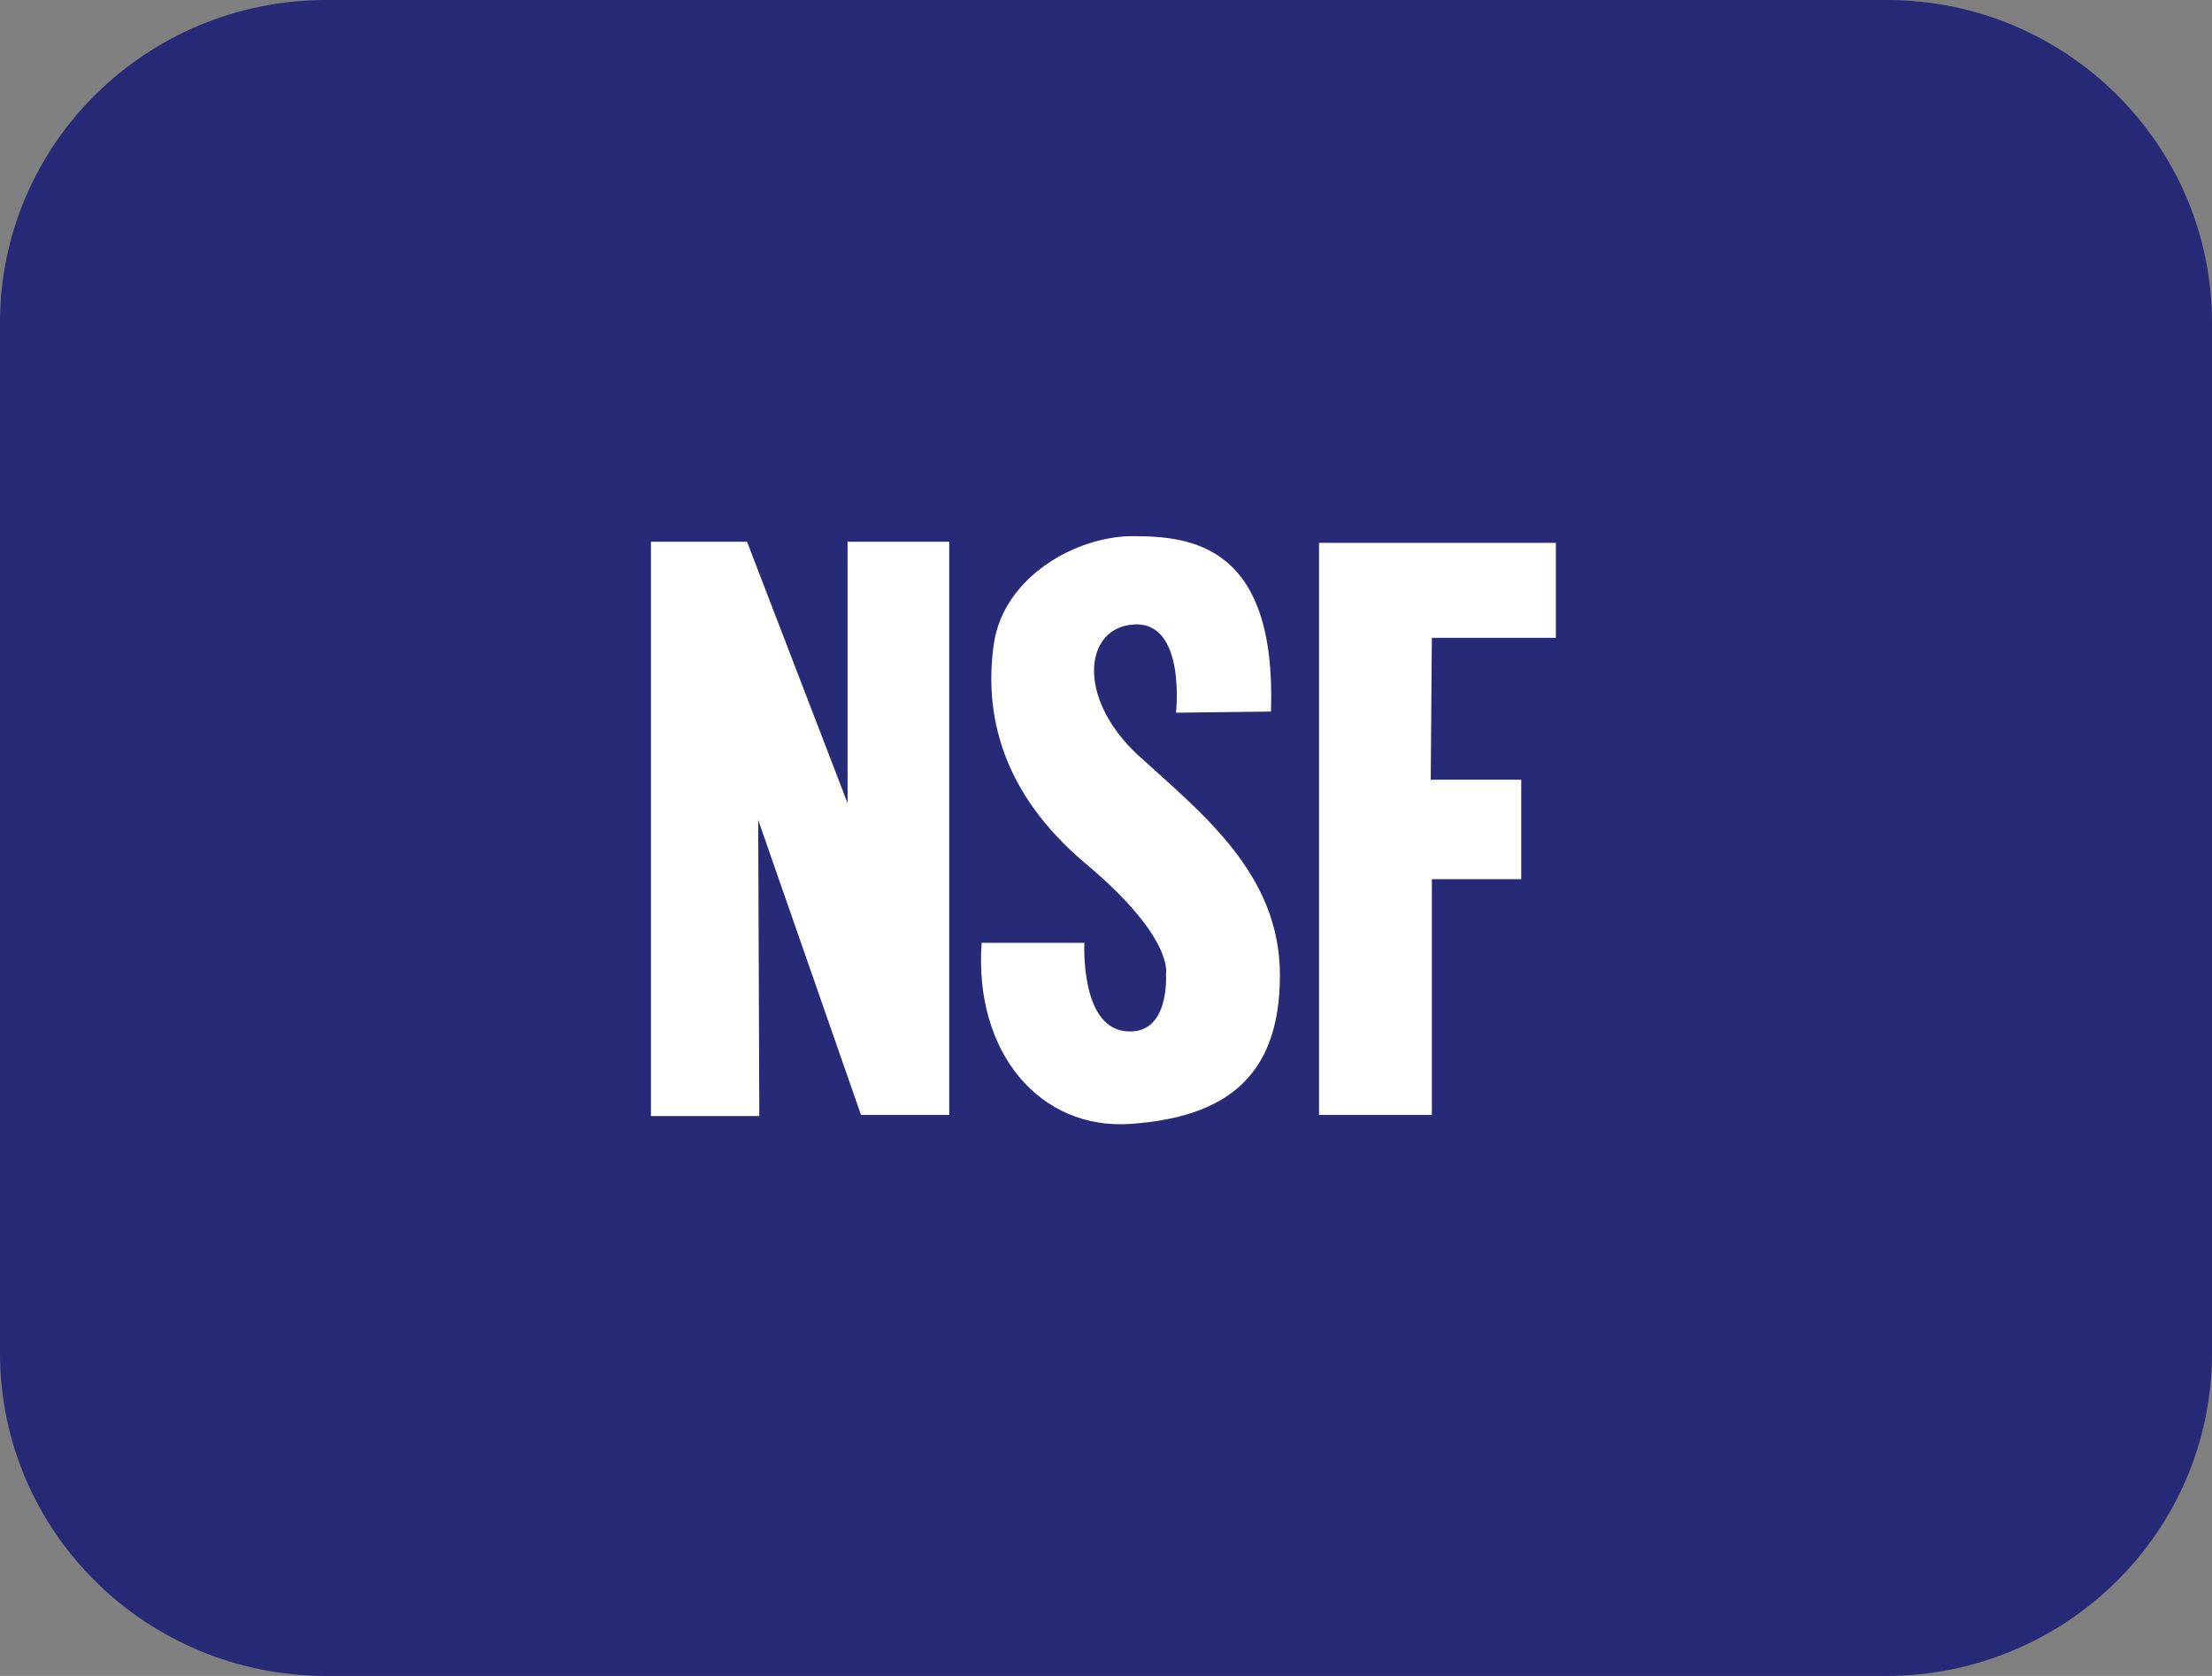 <?xml version="1.0" encoding="utf-8"?>
<!-- Generator: Adobe Illustrator 25.0.0, SVG Export Plug-In . SVG Version: 6.00 Build 0)  -->
<svg version="1.1" id="Layer_1" xmlns="http://www.w3.org/2000/svg" xmlns:xlink="http://www.w3.org/1999/xlink" x="0px" y="0px"
	 viewBox="0 0 198 150" style="enable-background:new 0 0 198 150;" xml:space="preserve">
<rect x="0" y="0" width="198" height="150" fill="#808080" stroke="none"/>
<style type="text/css">
	.st0{fill:#272A76;}
	.st1{fill:#FFFFFF;}
</style>
<g>
	<g id="Component_9_7">
		<path id="Rectangle_106_1_" class="st0" d="M29.2,0h139.7C184.9,0,198,12.9,198,28.9v92.2c0,16-13.1,28.9-29.2,28.9H29.2
			C13.1,150,0,137.1,0,121.1V28.9C0,12.9,13.1,0,29.2,0z"/>
	</g>
	<g id="Group_234" transform="translate(-571.432 -1116.513)">
		<path id="Path_283" class="st1" d="M639.4,1216.4h-9.7V1165h8.6l9,23.4V1165h9.1v51.3h-7.9l-9.2-26.4L639.4,1216.4z"/>
		<path id="Path_284" class="st1" d="M676.7,1180.3c0,0,0.9-8.1-3.7-7.9c-4.5,0.2-5.3,6.5,0.3,11.7c5.7,5.2,12.7,10.6,12.7,19.7
			c0,9.3-5.1,12.7-13.3,13.3s-14.1-6.4-13.4-16.2h9.2c0,0-0.4,7.4,3.6,7.9c4.1,0.5,3.7-5.1,3.7-5.1s0.8-3.2-7.2-9.9
			c-7.6-6.4-9.1-13.5-8.2-19.7c0.9-6,7.4-9.6,12.4-9.6c5.3,0,12.9,0.8,12.4,15.7L676.7,1180.3z"/>
		<path id="Path_285" class="st1" d="M689.5,1165v51.3h10.1v-21.1l8,0v-8.9h-8.1l0.1-12.7h11.1v-8.5H689.5z"/>
	</g>
</g>
</svg>

